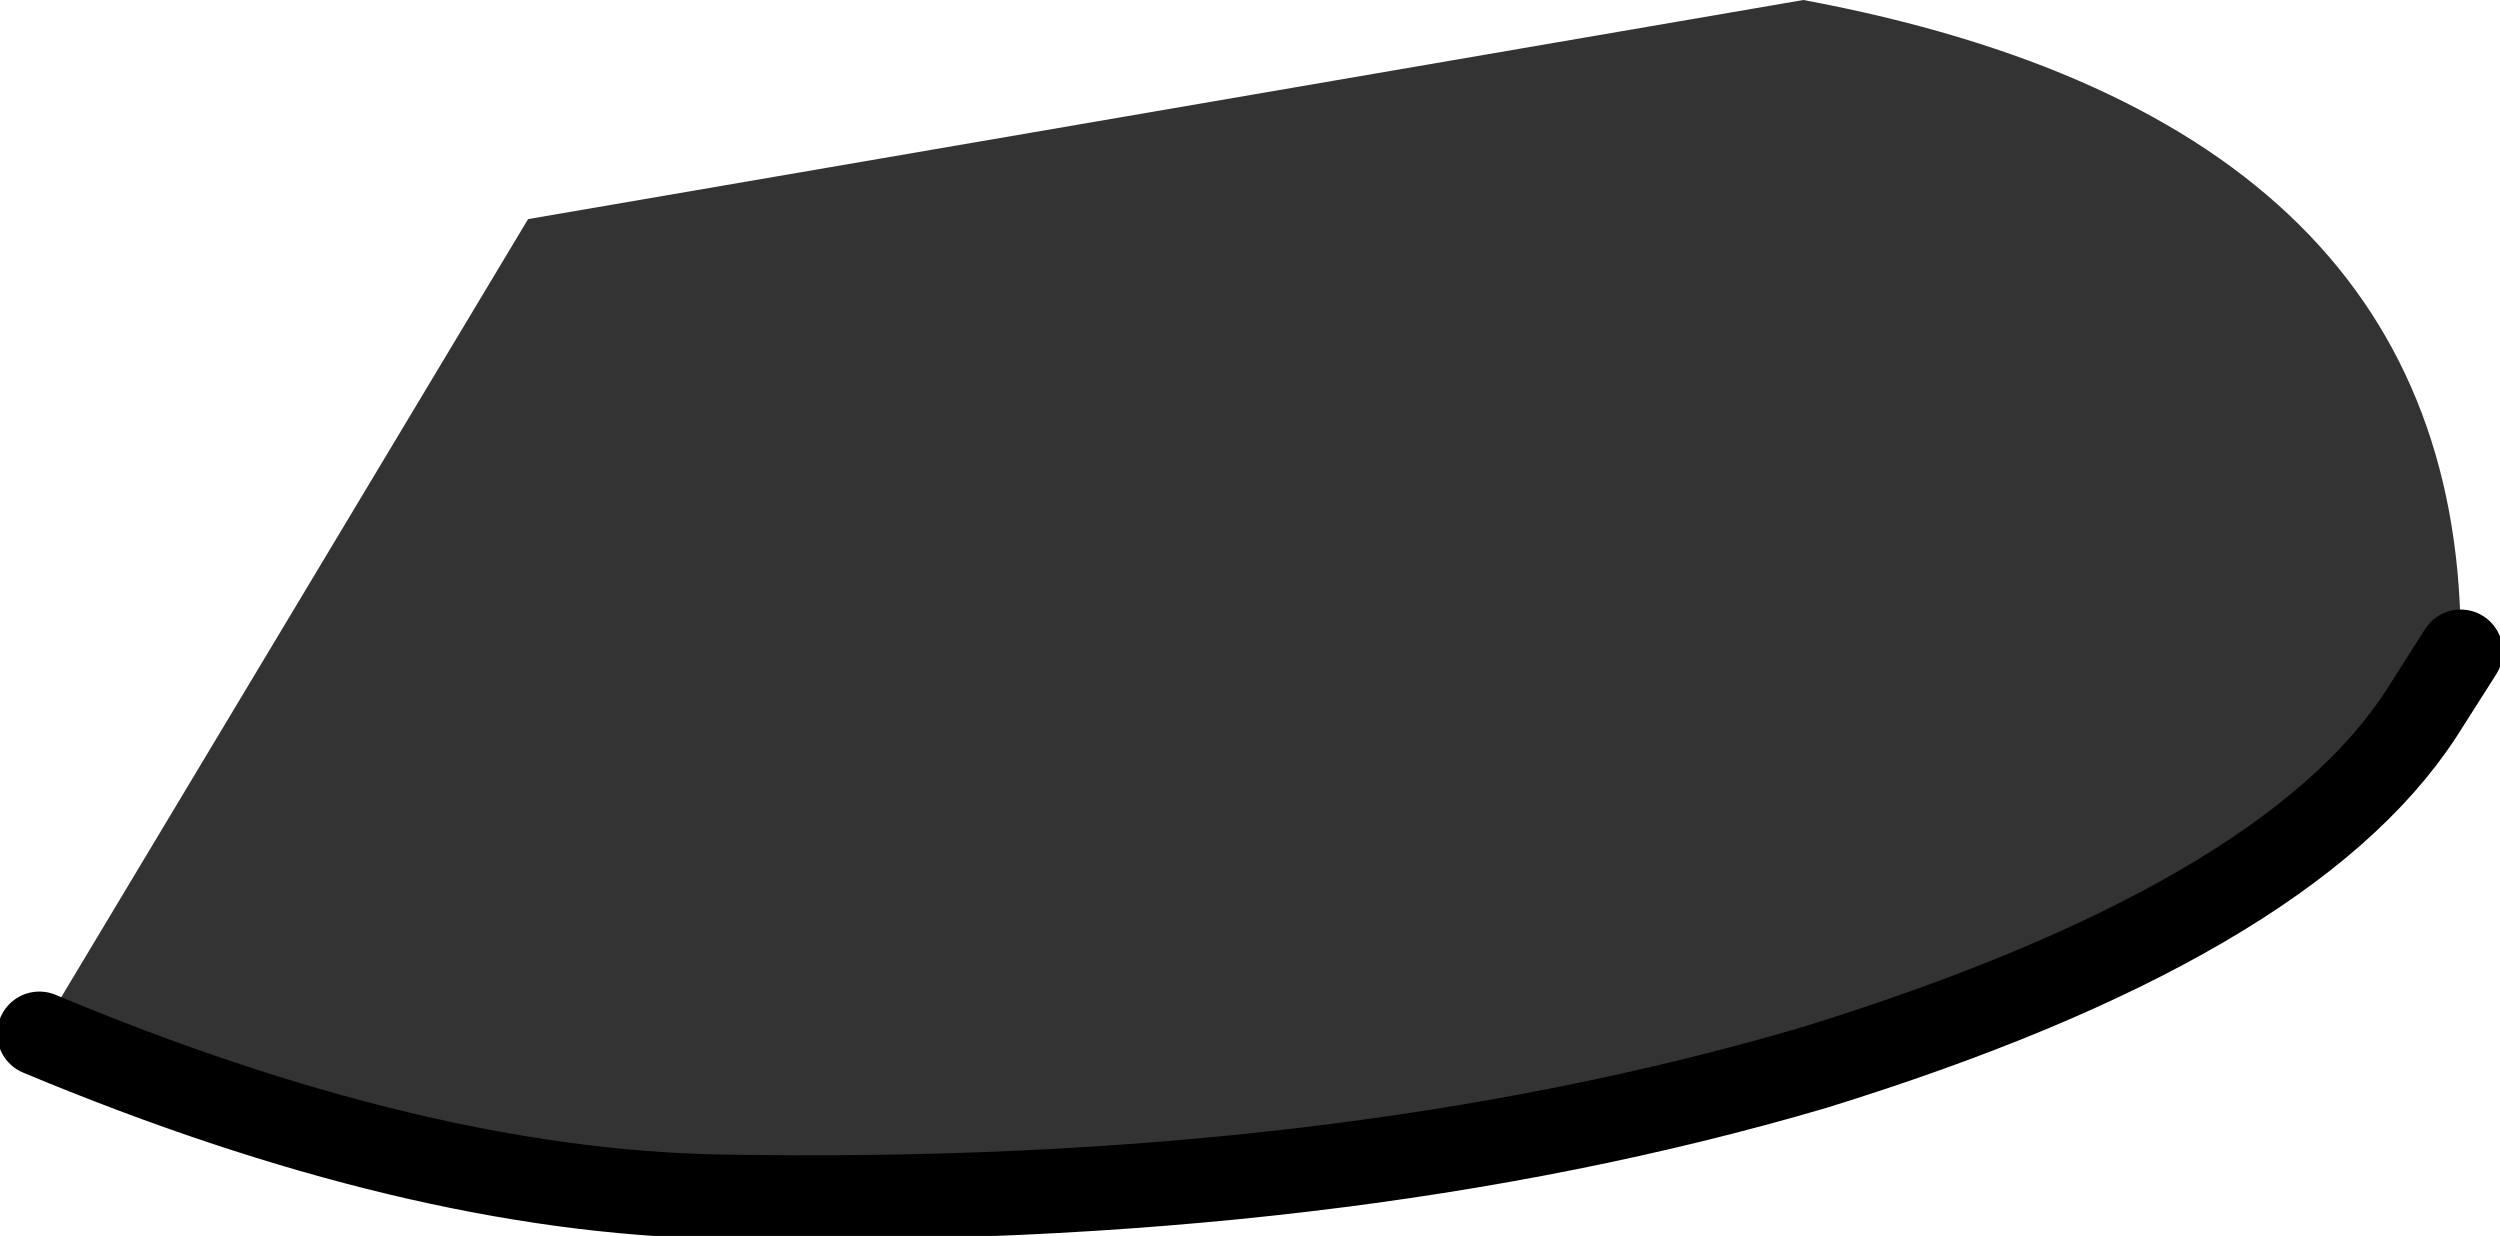 <?xml version="1.0" encoding="UTF-8" standalone="no"?>
<svg xmlns:xlink="http://www.w3.org/1999/xlink" height="11.0px" width="22.25px" xmlns="http://www.w3.org/2000/svg">
  <g transform="matrix(1.0, 0.0, 0.0, 1.0, 10.15, 7.75)">
    <path d="M-9.8 1.45 L-5.45 -5.8 5.9 -7.75 Q11.8 -6.65 11.75 -1.95 L11.4 -1.4 Q10.2 0.45 6.0 1.75 1.75 3.0 -3.75 2.9 -6.45 2.85 -9.8 1.45" fill="#333333" fill-rule="evenodd" stroke="none"/>
    <path d="M-9.8 1.45 Q-6.45 2.85 -3.75 2.9 1.75 3.0 6.0 1.75 10.2 0.45 11.4 -1.4 L11.75 -1.95" fill="none" stroke="#000000" stroke-linecap="round" stroke-linejoin="round" stroke-width="0.75"/>
  </g>
</svg>
